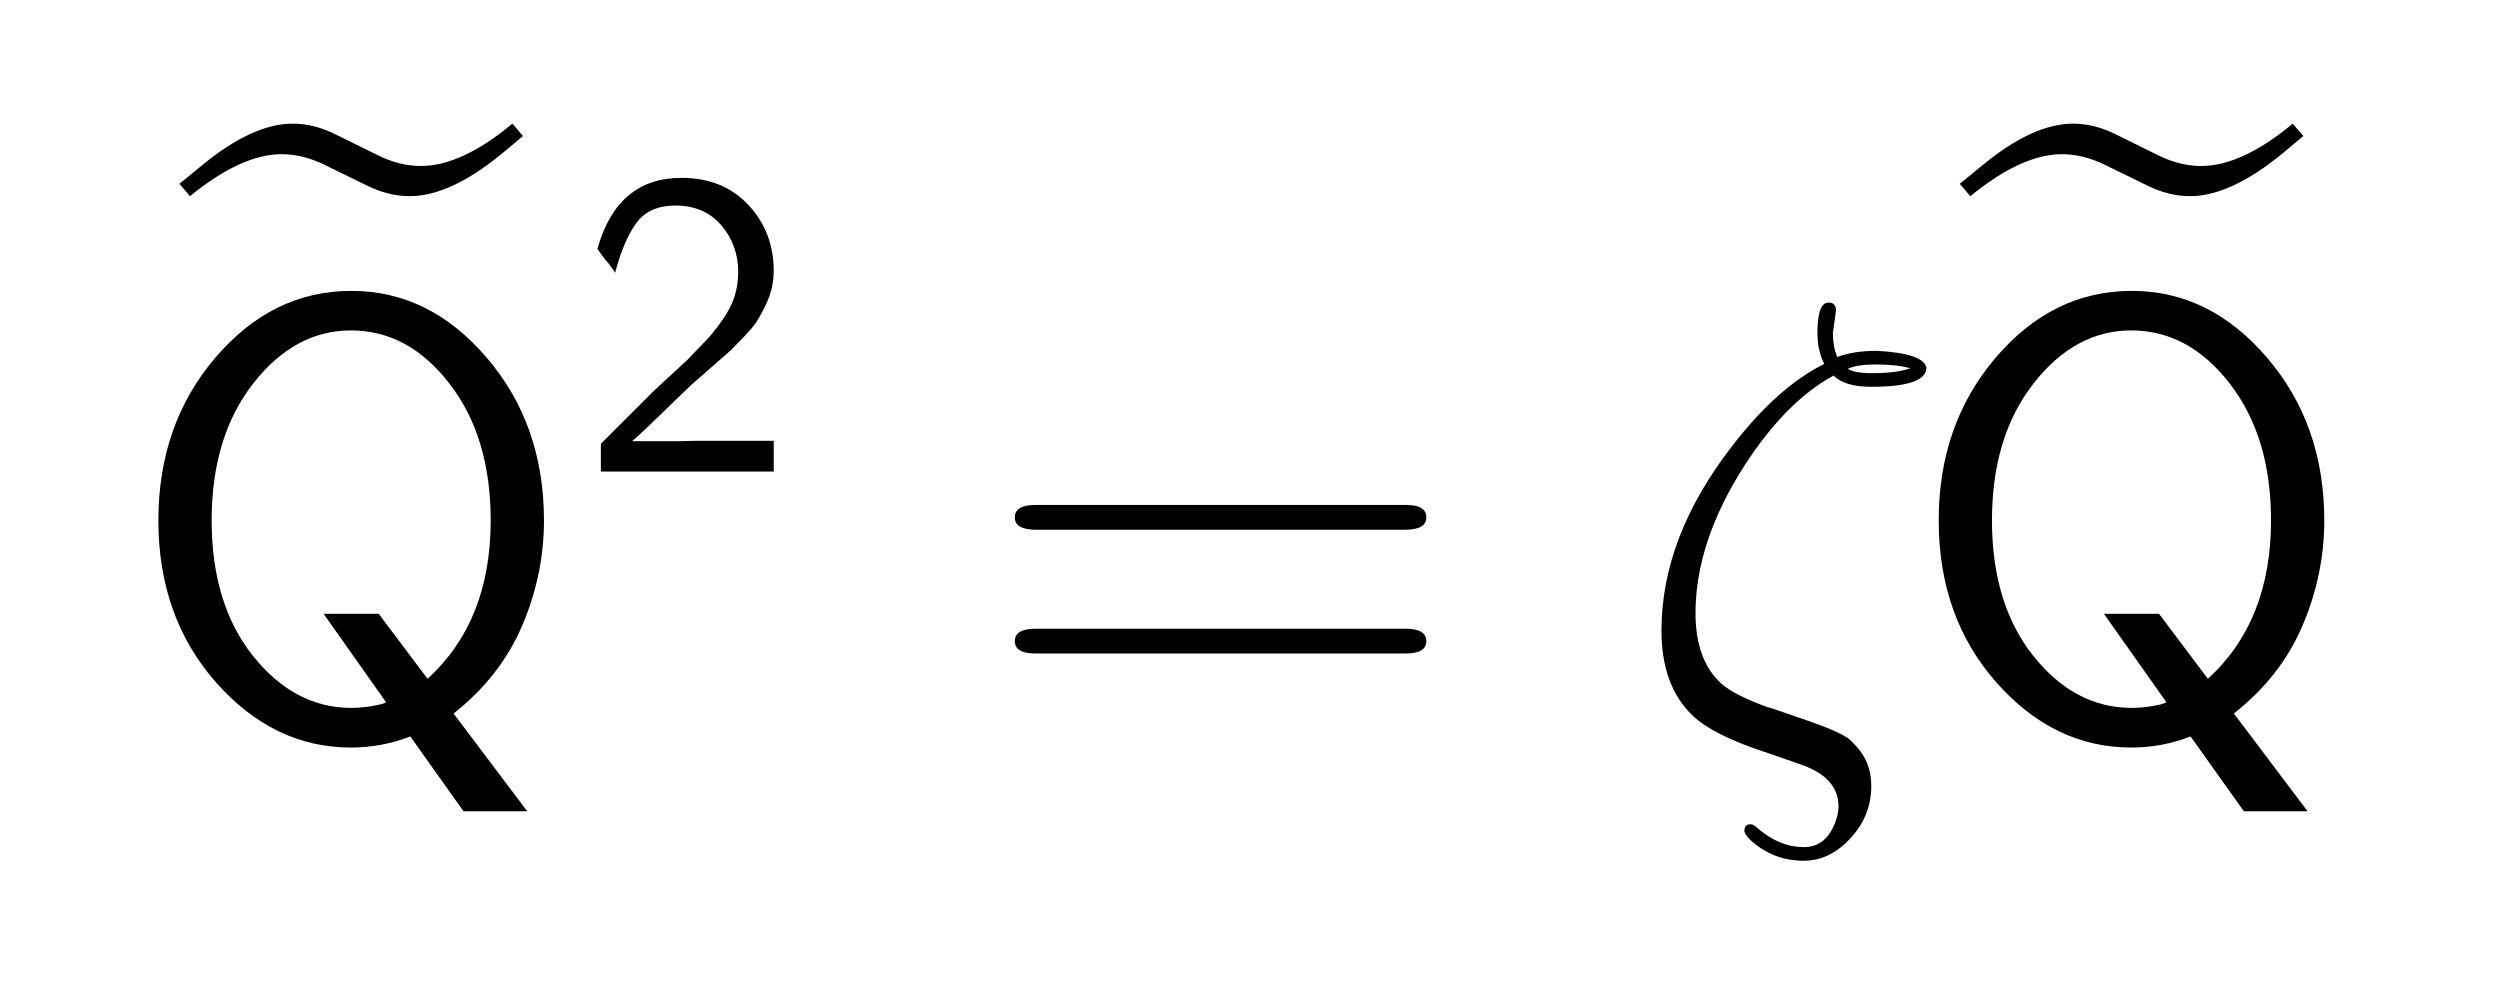<?xml version="1.0" encoding="UTF-8"?>
<!DOCTYPE svg PUBLIC '-//W3C//DTD SVG 1.0//EN'
          'http://www.w3.org/TR/2001/REC-SVG-20010904/DTD/svg10.dtd'>
<svg fill-opacity="1" xmlns:xlink="http://www.w3.org/1999/xlink" color-rendering="auto" color-interpolation="auto" text-rendering="auto" stroke="black" stroke-linecap="square" width="101" stroke-miterlimit="10" shape-rendering="auto" stroke-opacity="1" fill="black" stroke-dasharray="none" font-weight="normal" stroke-width="1" viewBox="0 0 101 40" height="40" xmlns="http://www.w3.org/2000/svg" font-family="'Dialog'" font-style="normal" stroke-linejoin="miter" font-size="12px" stroke-dashoffset="0" image-rendering="auto"
><!--Generated by the Batik Graphics2D SVG Generator--><defs id="genericDefs"
  /><g
  ><g fill="white" stroke="white"
    ><rect x="0" width="101" height="40" y="0" stroke="none"
    /></g
    ><g font-size="100px" transform="scale(25,25) translate(0.29,0.922) scale(0.01,0.01)" text-rendering="geometricPrecision" color-rendering="optimizeQuality" image-rendering="optimizeQuality" font-family="'jlm_cmex10'" color-interpolation="linearRGB"
    ><path d="M1.703 -60.5 L0 -62.5 L3.516 -65.375 Q11.766 -72.219 18.312 -72.219 Q21.734 -72.219 25.188 -70.5 Q28.656 -68.797 32.125 -67.078 Q35.594 -65.375 39.016 -65.375 Q45.562 -65.375 53.812 -72.219 L55.516 -70.219 L52 -67.281 Q43.703 -60.5 37.203 -60.5 Q33.797 -60.5 30.328 -62.203 Q26.859 -63.922 23.391 -65.594 Q19.922 -67.281 16.5 -67.281 Q10.016 -67.281 1.703 -60.5 Z" stroke="none"
    /></g
    ><g font-size="100px" transform="matrix(25,0,0,25,0,0) translate(0.2,1.186) scale(0.01,0.01)" text-rendering="geometricPrecision" color-rendering="optimizeQuality" image-rendering="optimizeQuality" font-family="'jlm_cmss10'" color-interpolation="linearRGB"
    ><path d="M53.297 -3.297 L65.203 12.5 L54.906 12.5 L46.297 0.406 Q41.703 2.203 36.703 2.203 Q24.203 2.203 14.891 -8.344 Q5.594 -18.906 5.594 -34.5 Q5.594 -50 14.797 -60.797 Q24 -71.594 36.797 -71.594 Q49.406 -71.594 58.656 -60.797 Q67.906 -50 67.906 -34.5 Q67.906 -25.797 64.406 -17.547 Q60.906 -9.297 53.297 -3.297 ZM42.406 -5.094 L32.297 -19.406 L41.203 -19.406 L49.094 -8.906 Q59.297 -18.203 59.297 -34.5 Q59.297 -48 52.641 -56.594 Q46 -65.203 36.703 -65.203 Q27.594 -65.203 20.891 -56.594 Q14.203 -48 14.203 -34.5 Q14.203 -21 20.891 -12.594 Q27.594 -4.203 36.797 -4.203 Q38.094 -4.203 39.438 -4.391 Q40.797 -4.594 41.594 -4.797 L42.406 -5.094 Z" stroke="none"
    /></g
    ><g font-size="100px" transform="matrix(25,0,0,25,0,0) translate(0.936,0.762) scale(0.007,0.007)" text-rendering="geometricPrecision" color-rendering="optimizeQuality" image-rendering="optimizeQuality" font-family="'jlm_cmss10'" color-interpolation="linearRGB"
    ><path d="M17.406 -18.797 L25.094 -25.906 Q28.094 -29 29.547 -30.547 Q31 -32.094 33 -34.891 Q35 -37.703 35.844 -40.391 Q36.703 -43.094 36.703 -46.094 Q36.703 -52.297 32.797 -56.844 Q28.906 -61.406 22.203 -61.406 Q16.094 -61.406 13.141 -57.297 Q10.203 -53.203 8.297 -45.906 Q6.594 -48.406 6.094 -48.797 Q6 -48.906 5.453 -49.656 Q4.906 -50.406 4.203 -51.406 Q8.797 -67.797 23.594 -67.797 Q33.203 -67.797 39.047 -61.547 Q44.906 -55.297 44.906 -46.297 Q44.906 -42.406 43.156 -38.656 Q41.406 -34.906 39.797 -33.047 Q38.203 -31.203 35 -28 Q34 -27.094 30.547 -24.094 Q27.094 -21.094 26.094 -20.203 Q25.406 -19.594 19.75 -14.094 Q14.094 -8.594 12.203 -7 L23.094 -7 Q23.703 -7 24.891 -7.047 Q26.094 -7.094 26.703 -7.094 L44.906 -7.094 L44.906 0 L5 0 L5 -6.406 L17.406 -18.797 Z" stroke="none"
    /></g
    ><g font-size="100px" transform="matrix(25,0,0,25,0,0) translate(1.584,1.186) scale(0.01,0.01)" text-rendering="geometricPrecision" color-rendering="optimizeQuality" image-rendering="optimizeQuality" font-family="'jlm_cmss10'" color-interpolation="linearRGB"
    ><path d="M68.703 -33 L9 -33 Q5.594 -33 5.594 -35 Q5.594 -37 8.906 -37 L68.797 -37 Q72.094 -37 72.094 -35 Q72.094 -33 68.703 -33 ZM68.797 -13 L8.906 -13 Q5.594 -13 5.594 -15 Q5.594 -17 9 -17 L68.703 -17 Q72.094 -17 72.094 -15 Q72.094 -13 68.797 -13 Z" stroke="none"
    /></g
    ><g font-size="100px" transform="matrix(25,0,0,25,0,0) translate(2.639,1.186) scale(0.01,0.01)" text-rendering="geometricPrecision" color-rendering="optimizeQuality" image-rendering="optimizeQuality" font-family="'jlm_cmmi10'" color-interpolation="linearRGB"
    ><path d="M32.406 -57.906 L32.406 -57.906 Q24.797 -53.797 18.094 -43.5 Q10.094 -31.094 10.094 -19.5 Q10.094 -11.906 14.297 -8.094 Q16.5 -6.203 21.797 -4.297 L21.906 -4.297 Q22.906 -4 26.297 -2.797 Q33.5 -0.406 35 0.906 L35.094 1 L35.203 1.094 L35.797 1.703 Q38.5 4.406 38.5 8.406 Q38.5 13.797 34.297 17.703 Q31.297 20.5 27.594 20.5 Q22.594 20.5 18.906 17.094 Q18.406 16.594 18.203 16.203 L18.094 16.094 L18.094 16 L18 15.797 L18 15.703 Q18 14.594 19 14.594 Q19.406 14.594 20.203 15.297 Q23.703 18.297 27.594 18.297 Q31.203 18.297 32.703 14.203 Q33.203 12.906 33.203 11.703 Q33.203 7 27 4.906 Q20.703 2.703 20.906 2.797 Q12.797 0.094 9.594 -3 Q4.594 -7.797 4.594 -16.703 Q4.594 -31.797 16 -46.5 Q23.297 -56 30.906 -59.797 Q29.797 -61.906 29.797 -64.797 Q29.797 -69.703 31.594 -69.703 Q32.797 -69.703 32.797 -68.406 L32.297 -64.797 L32.297 -64.703 Q32.297 -62.594 33 -60.906 Q35.594 -61.906 39.406 -61.906 Q46.906 -61.5 47.406 -59.203 Q47.406 -56.094 38.5 -56.094 Q34.203 -56.094 32.406 -57.906 ZM34.703 -59 Q35.797 -58.297 38.594 -58.297 Q42.703 -58.297 44.797 -59.094 Q42.594 -59.703 39.297 -59.703 Q36.203 -59.703 34.703 -59 Z" stroke="none"
    /></g
    ><g font-size="100px" transform="matrix(25,0,0,25,0,0) translate(3.167,0.922) scale(0.01,0.01)" text-rendering="geometricPrecision" color-rendering="optimizeQuality" image-rendering="optimizeQuality" font-family="'jlm_cmex10'" color-interpolation="linearRGB"
    ><path d="M1.703 -60.5 L0 -62.5 L3.516 -65.375 Q11.766 -72.219 18.312 -72.219 Q21.734 -72.219 25.188 -70.5 Q28.656 -68.797 32.125 -67.078 Q35.594 -65.375 39.016 -65.375 Q45.562 -65.375 53.812 -72.219 L55.516 -70.219 L52 -67.281 Q43.703 -60.5 37.203 -60.5 Q33.797 -60.5 30.328 -62.203 Q26.859 -63.922 23.391 -65.594 Q19.922 -67.281 16.5 -67.281 Q10.016 -67.281 1.703 -60.5 Z" stroke="none"
    /></g
    ><g font-size="100px" transform="matrix(25,0,0,25,0,0) translate(3.077,1.186) scale(0.01,0.01)" text-rendering="geometricPrecision" color-rendering="optimizeQuality" image-rendering="optimizeQuality" font-family="'jlm_cmss10'" color-interpolation="linearRGB"
    ><path d="M53.297 -3.297 L65.203 12.5 L54.906 12.5 L46.297 0.406 Q41.703 2.203 36.703 2.203 Q24.203 2.203 14.891 -8.344 Q5.594 -18.906 5.594 -34.5 Q5.594 -50 14.797 -60.797 Q24 -71.594 36.797 -71.594 Q49.406 -71.594 58.656 -60.797 Q67.906 -50 67.906 -34.5 Q67.906 -25.797 64.406 -17.547 Q60.906 -9.297 53.297 -3.297 ZM42.406 -5.094 L32.297 -19.406 L41.203 -19.406 L49.094 -8.906 Q59.297 -18.203 59.297 -34.5 Q59.297 -48 52.641 -56.594 Q46 -65.203 36.703 -65.203 Q27.594 -65.203 20.891 -56.594 Q14.203 -48 14.203 -34.5 Q14.203 -21 20.891 -12.594 Q27.594 -4.203 36.797 -4.203 Q38.094 -4.203 39.438 -4.391 Q40.797 -4.594 41.594 -4.797 L42.406 -5.094 Z" stroke="none"
    /></g
  ></g
></svg
>
